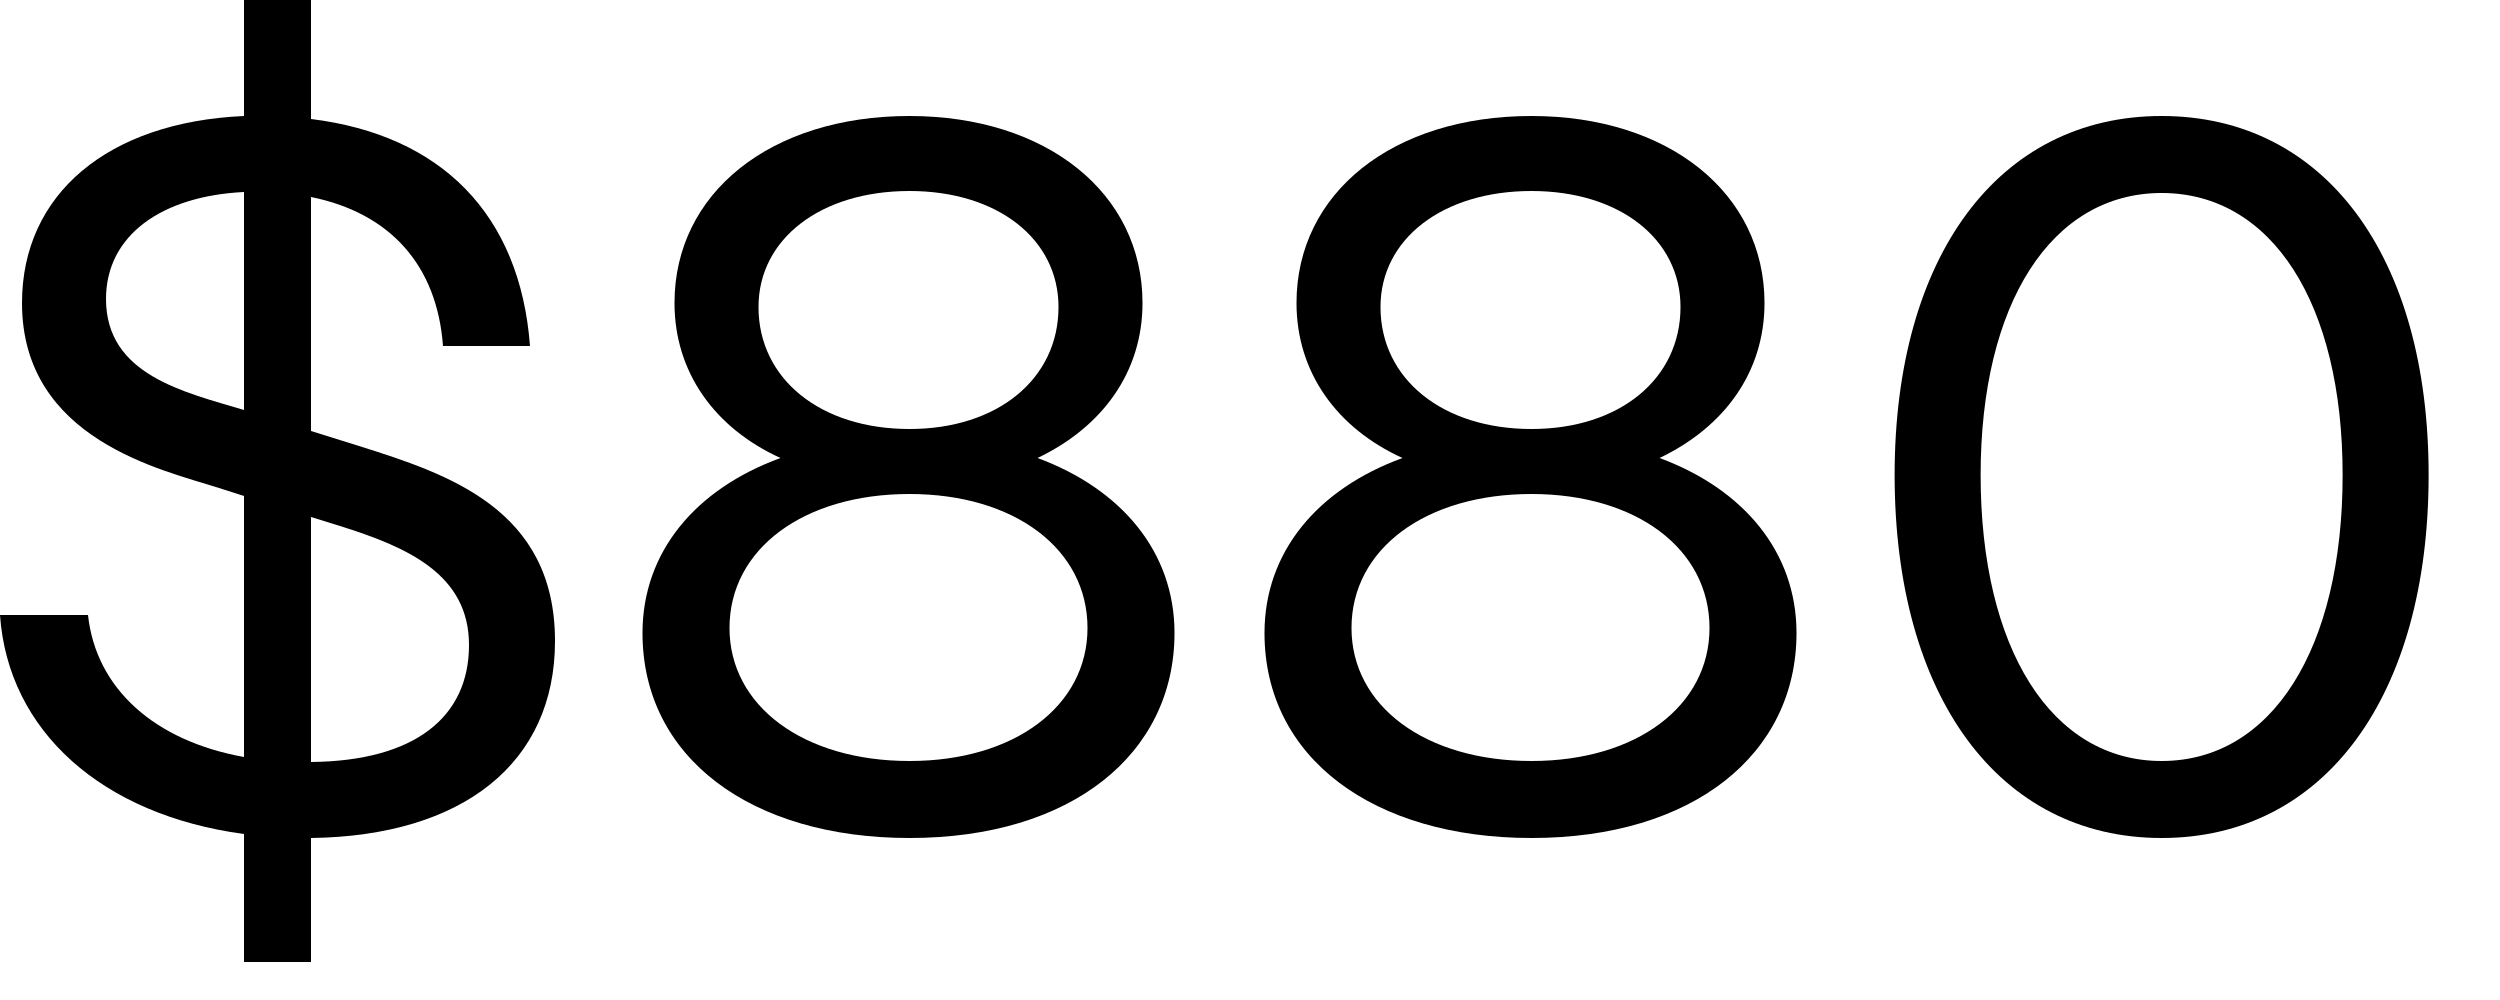 <?xml version="1.0" encoding="utf-8"?>
<svg xmlns="http://www.w3.org/2000/svg" fill="none" height="100%" overflow="visible" preserveAspectRatio="none" style="display: block;" viewBox="0 0 20 8" width="100%">
<g clip-path="url(#clip0_0_445)" id="$880">
<path d="M17.293 6.704C15.989 6.704 15.157 5.568 15.157 3.8C15.157 2.048 15.989 0.928 17.293 0.928C18.597 0.928 19.429 2.048 19.429 3.8C19.429 5.568 18.597 6.704 17.293 6.704ZM17.293 6.088C18.173 6.088 18.741 5.192 18.741 3.8C18.741 2.424 18.173 1.544 17.293 1.544C16.413 1.544 15.845 2.424 15.845 3.8C15.845 5.192 16.413 6.088 17.293 6.088Z" fill="black" id="Vector"/>
<path d="M12.252 6.704C10.988 6.704 10.116 6.064 10.116 5.064C10.116 4.416 10.54 3.912 11.22 3.664C10.692 3.424 10.372 2.976 10.372 2.424C10.372 1.544 11.14 0.928 12.252 0.928C13.348 0.928 14.116 1.544 14.116 2.424C14.116 2.976 13.796 3.416 13.276 3.664C13.948 3.912 14.372 4.416 14.372 5.064C14.372 6.032 13.548 6.704 12.252 6.704ZM12.252 3.432C12.956 3.432 13.444 3.032 13.444 2.456C13.444 1.912 12.956 1.528 12.252 1.528C11.54 1.528 11.044 1.912 11.044 2.456C11.044 3.032 11.54 3.432 12.252 3.432ZM12.252 6.088C13.092 6.088 13.676 5.648 13.676 5.024C13.676 4.392 13.092 3.952 12.252 3.952C11.404 3.952 10.812 4.392 10.812 5.024C10.812 5.648 11.404 6.088 12.252 6.088Z" fill="black" id="Vector_2"/>
<path d="M7.276 6.704C6.012 6.704 5.14 6.064 5.14 5.064C5.14 4.416 5.564 3.912 6.244 3.664C5.716 3.424 5.396 2.976 5.396 2.424C5.396 1.544 6.164 0.928 7.276 0.928C8.372 0.928 9.14 1.544 9.14 2.424C9.14 2.976 8.82 3.416 8.3 3.664C8.972 3.912 9.396 4.416 9.396 5.064C9.396 6.032 8.572 6.704 7.276 6.704ZM7.276 3.432C7.98 3.432 8.468 3.032 8.468 2.456C8.468 1.912 7.98 1.528 7.276 1.528C6.564 1.528 6.068 1.912 6.068 2.456C6.068 3.032 6.564 3.432 7.276 3.432ZM7.276 6.088C8.116 6.088 8.7 5.648 8.7 5.024C8.7 4.392 8.116 3.952 7.276 3.952C6.428 3.952 5.836 4.392 5.836 5.024C5.836 5.648 6.428 6.088 7.276 6.088Z" fill="black" id="Vector_3"/>
<path d="M4.44 5.128C4.44 6.104 3.704 6.688 2.488 6.704V7.696H1.952V6.672C0.816 6.52 0.064 5.848 -1.52588e-05 4.92H0.704C0.768 5.512 1.24 5.928 1.952 6.056V3.968L1.752 3.904C1.304 3.76 0.176 3.52 0.176 2.424C0.176 1.552 0.864 0.976 1.952 0.928V0H2.488V0.952C3.528 1.08 4.16 1.712 4.24 2.768H3.544C3.496 2.12 3.12 1.704 2.488 1.576V3.448L2.872 3.568C3.584 3.792 4.44 4.072 4.44 5.128ZM0.848 2.392C0.848 3 1.472 3.136 1.952 3.28V1.536C1.296 1.568 0.848 1.88 0.848 2.392ZM2.488 4.136V6.096C3.32 6.088 3.752 5.736 3.752 5.16C3.752 4.592 3.256 4.376 2.72 4.208L2.488 4.136Z" fill="black" id="Vector_4"/>
</g>
<defs>
<clipPath id="clip0_0_445">
<rect fill="white" height="7.696" width="19.428"/>
</clipPath>
</defs>
</svg>